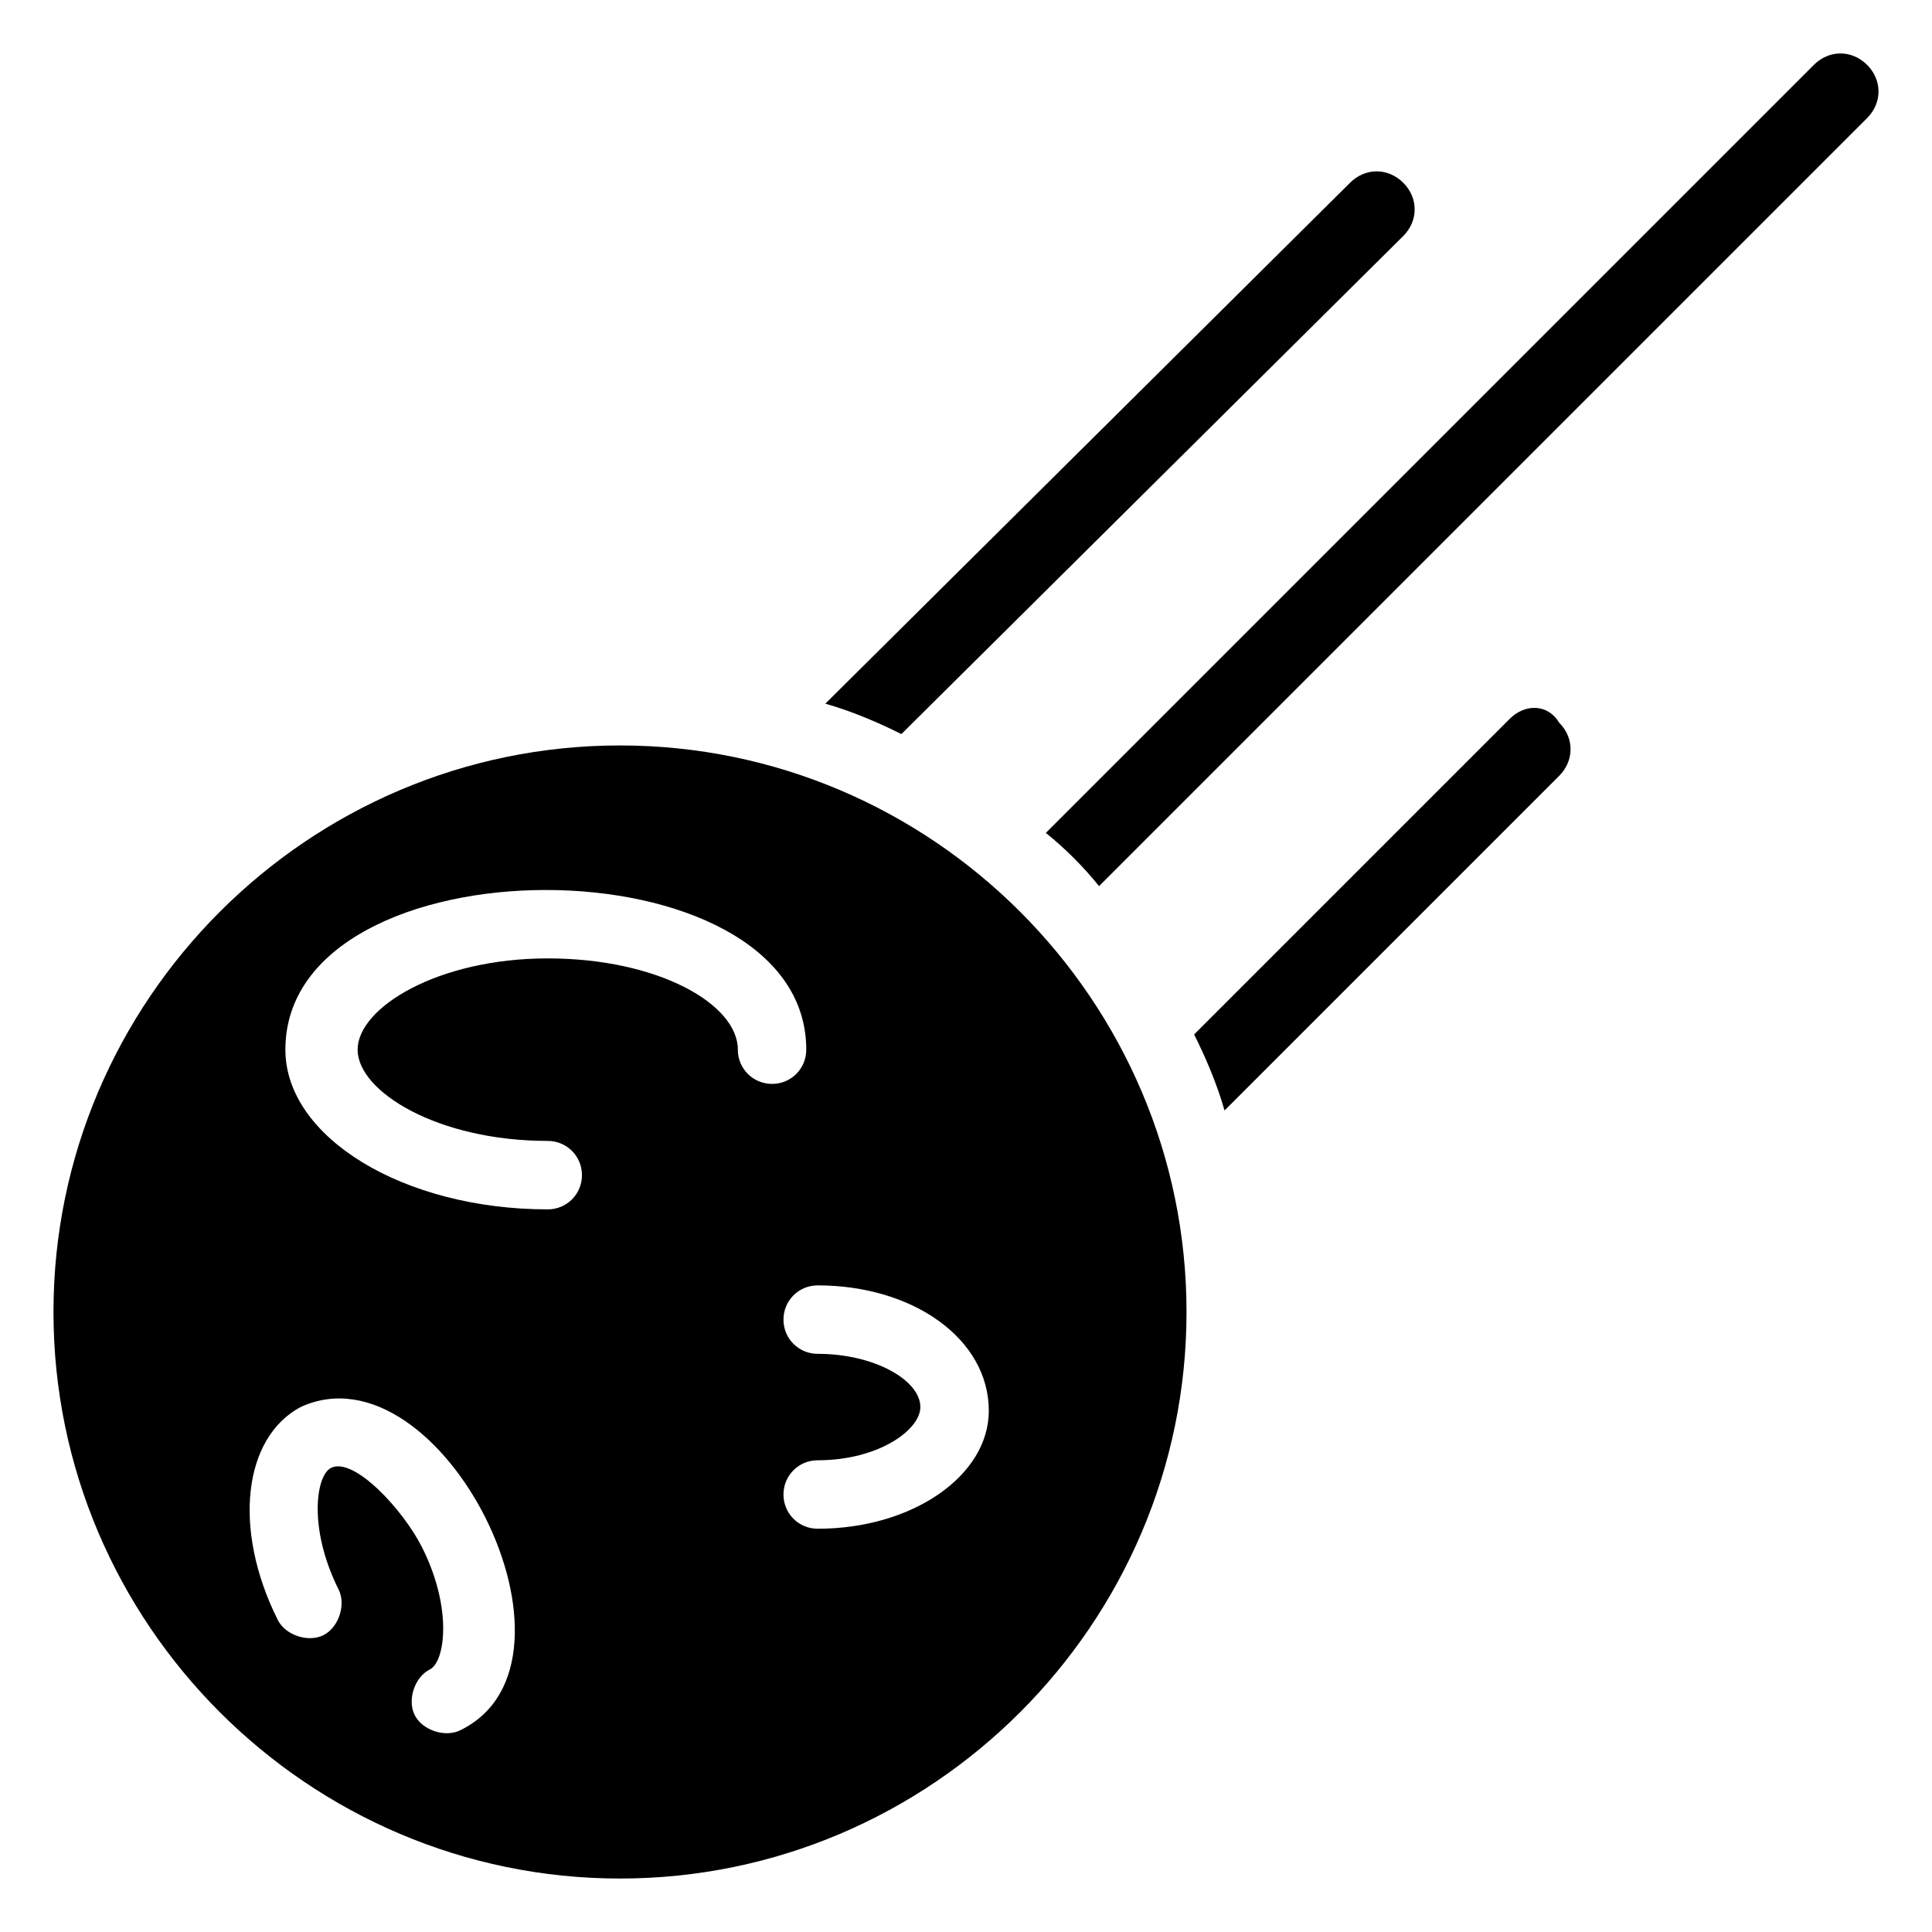 <?xml version="1.0" encoding="UTF-8"?>
<!-- Uploaded to: SVG Repo, www.svgrepo.com, Generator: SVG Repo Mixer Tools -->
<svg fill="#000000" width="800px" height="800px" version="1.1" viewBox="144 144 512 512" xmlns="http://www.w3.org/2000/svg">
 <g>
  <path d="m544.09 334.5-83.633 83.633c3.023 6.047 6.047 13.098 8.062 20.152l88.672-88.672c4.031-4.031 4.031-10.078 0-14.105-3.027-5.039-9.074-5.039-13.102-1.008z"/>
  <path d="m515.88 206.54c4.031-4.031 4.031-10.078 0-14.105-4.031-4.031-10.078-4.031-14.105 0l-139.05 138.04c7.055 2.016 14.105 5.039 20.152 8.062z"/>
  <path d="m638.8 161.19c-4.031-4.031-10.078-4.031-14.105 0l-203.54 203.54c5.039 4.031 10.078 9.07 14.105 14.105l203.54-203.54c4.031-4.031 4.031-10.078 0-14.109z"/>
  <path d="m308.3 341.55c-82.625 0-150.13 67.512-150.13 150.14s67.508 150.14 150.13 150.14 150.14-67.512 150.14-150.14-67.512-150.14-150.14-150.14zm-42.32 260.98c-4.031 2.016-10.078 0-12.09-4.031-2.016-4.031 0-10.078 4.031-12.09 4.031-2.016 6.047-16.121-2.016-32.242-5.039-10.078-18.137-24.184-24.184-21.16-4.031 2.016-6.047 16.121 2.016 32.242 2.016 4.031 0 10.078-4.031 12.09-4.031 2.016-10.078 0-12.09-4.031-12.09-24.184-9.07-48.367 6.047-56.426 37.277-17.129 79.598 67.512 42.316 85.648zm73.559-180.36c0-12.09-21.16-24.184-50.383-24.184s-50.383 13.098-50.383 24.184c0 11.082 21.16 24.184 50.383 24.184 5.039 0 9.07 4.031 9.07 9.07s-4.031 9.07-9.07 9.07c-38.289 0-69.527-19.145-69.527-42.32 0-56.426 138.04-56.426 138.04 0 0 5.039-4.031 9.07-9.07 9.07-5.035-0.008-9.062-4.039-9.062-9.074zm21.16 126.96c-5.039 0-9.07-4.031-9.07-9.07 0-5.039 4.031-9.07 9.07-9.07 16.121 0 27.207-8.062 27.207-14.105 0-7.055-12.09-14.105-27.207-14.105-5.039 0-9.07-4.031-9.07-9.07s4.031-9.07 9.07-9.07c25.191 0 45.344 14.105 45.344 33.25-0.004 17.137-20.156 31.242-45.344 31.242z"/>
 </g>
</svg>
